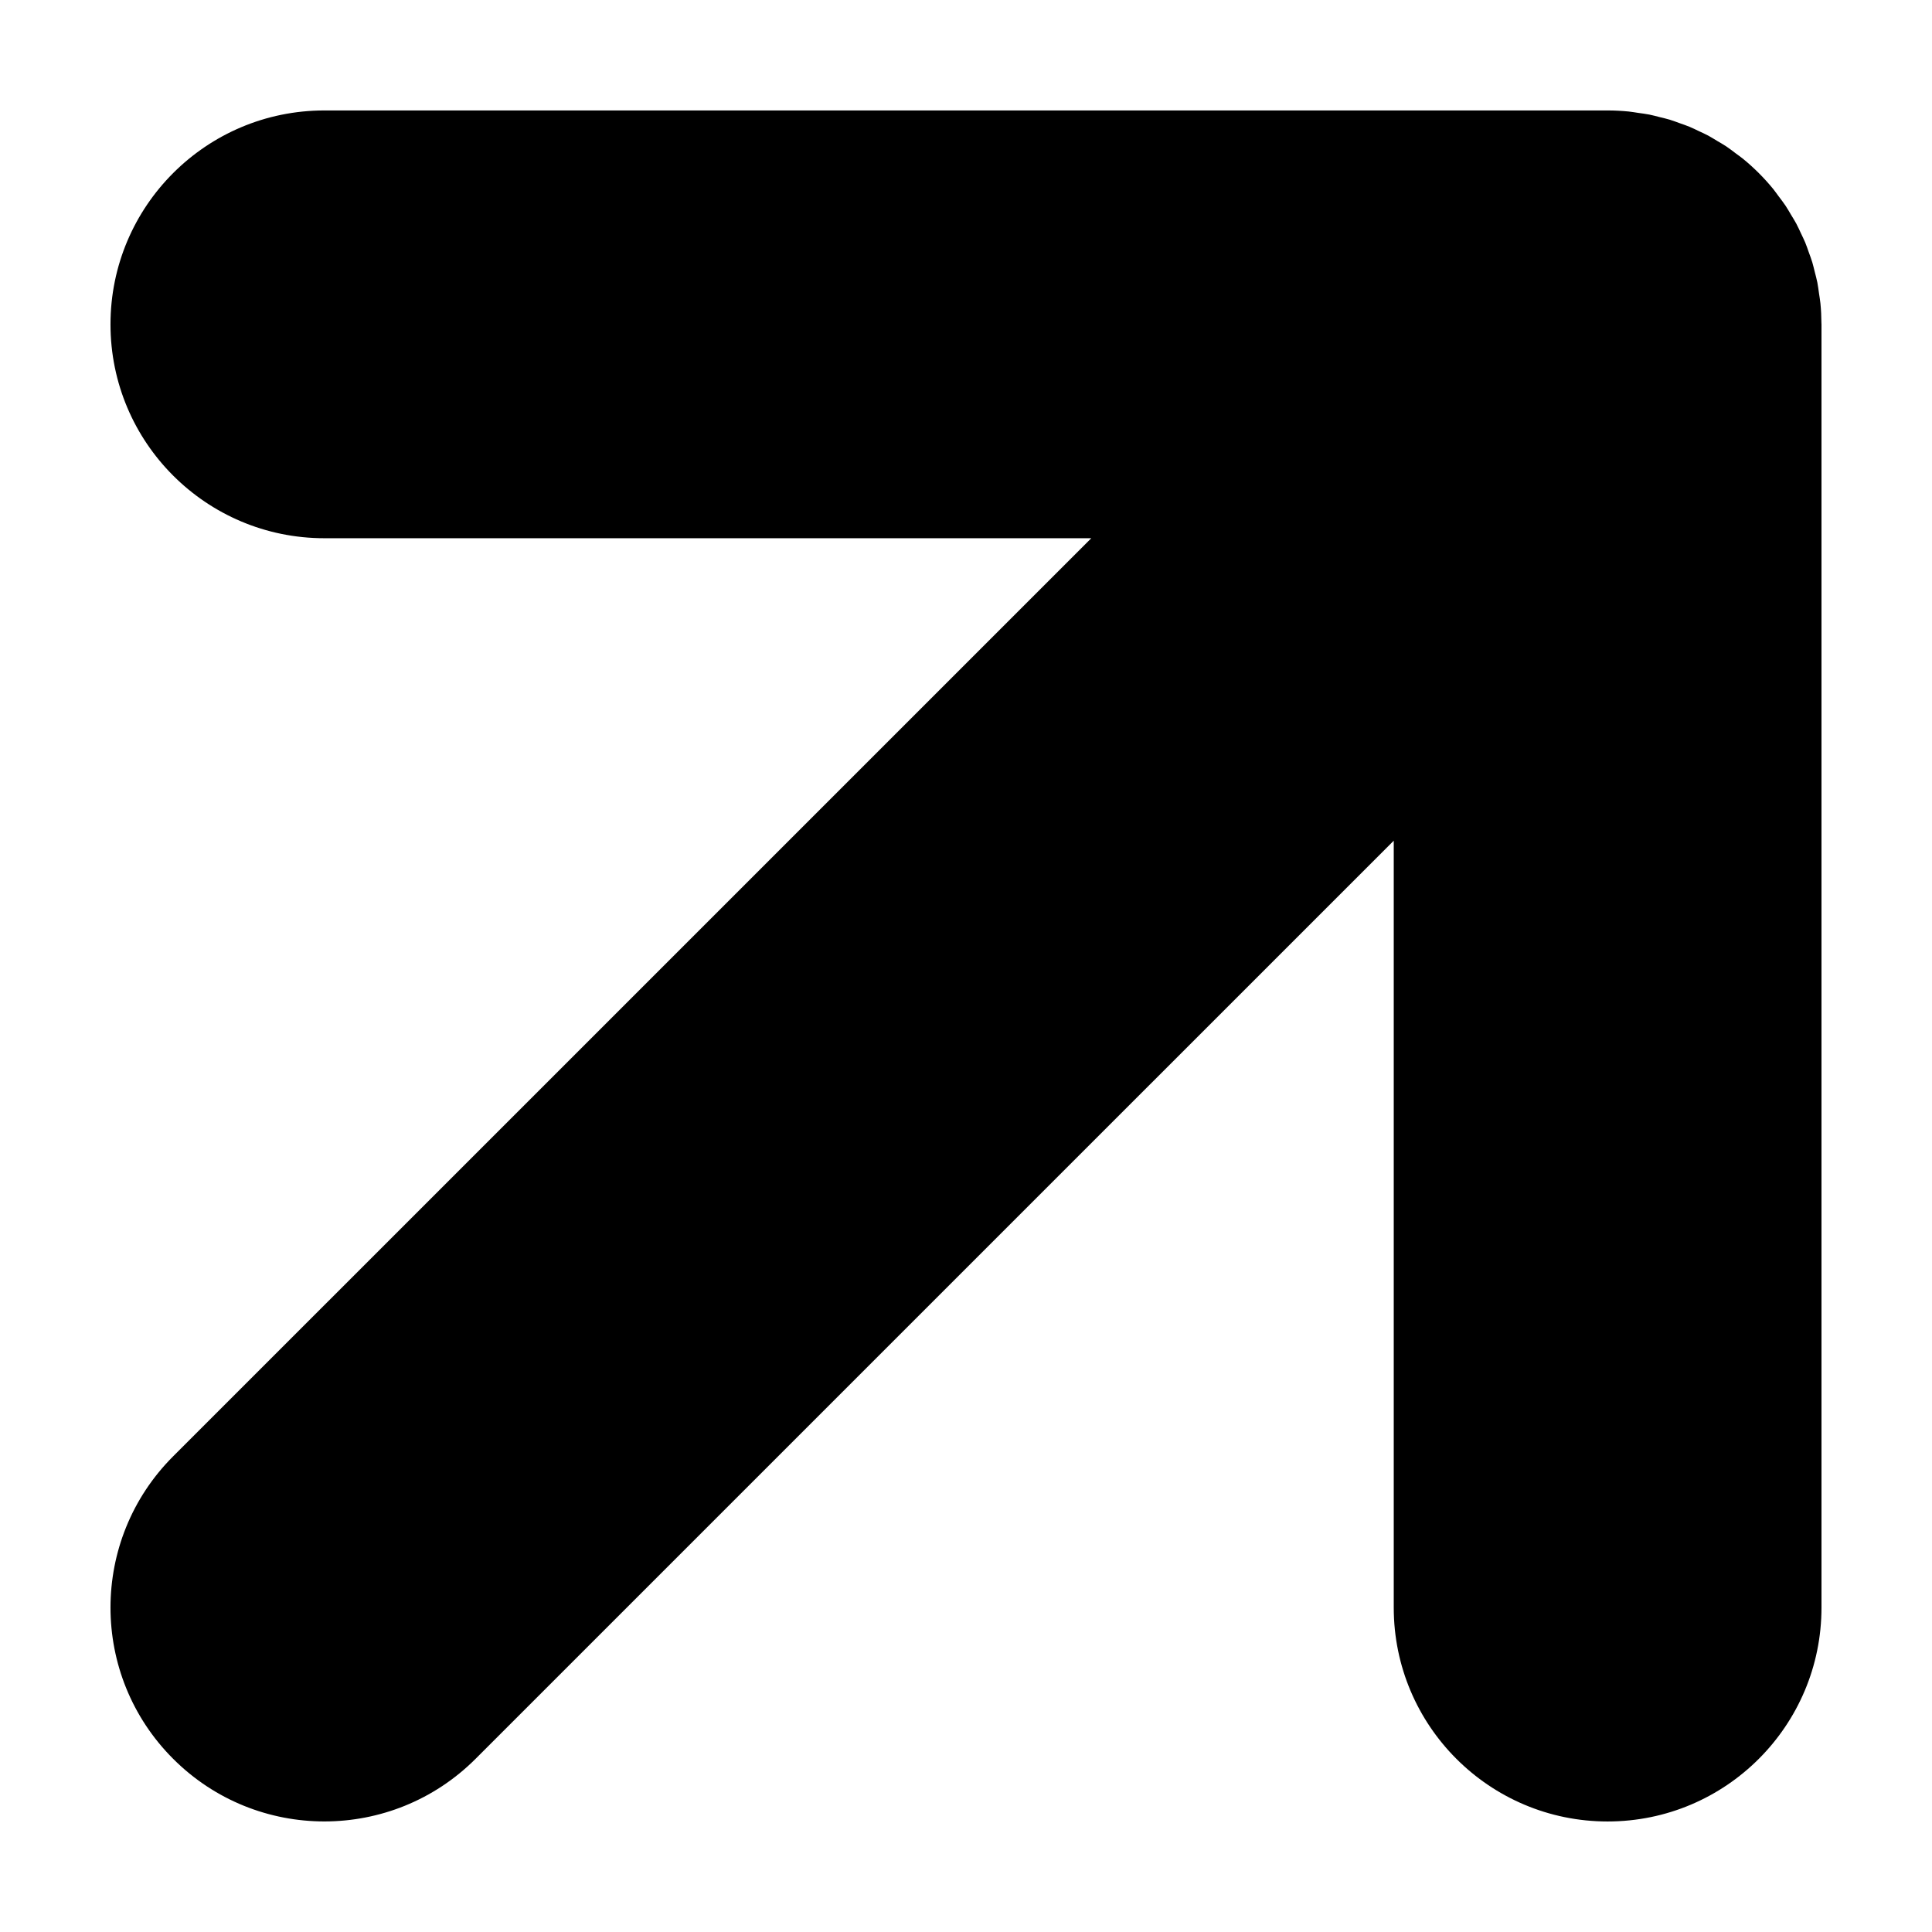 <?xml version="1.0" encoding="UTF-8"?>
<!-- Uploaded to: ICON Repo, www.iconrepo.com, Generator: ICON Repo Mixer Tools -->
<svg fill="#000000" width="800px" height="800px" version="1.1" viewBox="144 144 512 512" xmlns="http://www.w3.org/2000/svg">
 <path d="m626.43 224.37c-0.086-0.883-0.246-1.734-0.371-2.602-0.141-0.961-0.25-1.93-0.438-2.883-0.191-0.973-0.457-1.918-0.699-2.871-0.211-0.836-0.395-1.676-0.645-2.504-0.281-0.938-0.637-1.84-0.961-2.75-0.297-0.832-0.57-1.668-0.91-2.484-0.359-0.855-0.77-1.676-1.168-2.516-0.398-0.84-0.77-1.688-1.211-2.508-0.434-0.805-0.922-1.578-1.395-2.359-0.48-0.801-0.934-1.617-1.457-2.398-0.578-0.867-1.223-1.684-1.848-2.519-0.484-0.645-0.934-1.309-1.449-1.941-2.371-2.891-5.023-5.547-7.918-7.918-0.641-0.523-1.309-0.977-1.969-1.473-0.82-0.613-1.629-1.254-2.484-1.824-0.797-0.535-1.621-0.992-2.445-1.48-0.77-0.457-1.523-0.941-2.312-1.371-0.836-0.449-1.691-0.828-2.551-1.23-0.82-0.387-1.633-0.801-2.481-1.148-0.828-0.344-1.672-0.621-2.516-0.922-0.902-0.324-1.793-0.672-2.719-0.953-0.84-0.258-1.699-0.441-2.555-0.656-0.938-0.238-1.867-0.5-2.828-0.691-0.984-0.195-1.98-0.312-2.969-0.453-0.836-0.121-1.664-0.277-2.516-0.363-1.855-0.18-3.715-0.281-5.578-0.281h-0.016-340.07c-31.293 0.004-56.668 25.383-56.668 56.684s25.375 56.68 56.68 56.68h203.24l-243.32 243.31c-22.133 22.133-22.133 58.023 0 80.156 22.133 22.133 58.02 22.133 80.156 0l243.32-243.31v203.24c0 31.301 25.375 56.68 56.68 56.68 31.301-0.004 56.676-25.383 56.676-56.684v-340.07c0-0.102-0.016-0.203-0.016-0.301-0.008-1.766-0.094-3.523-0.266-5.281z"/>
</svg>